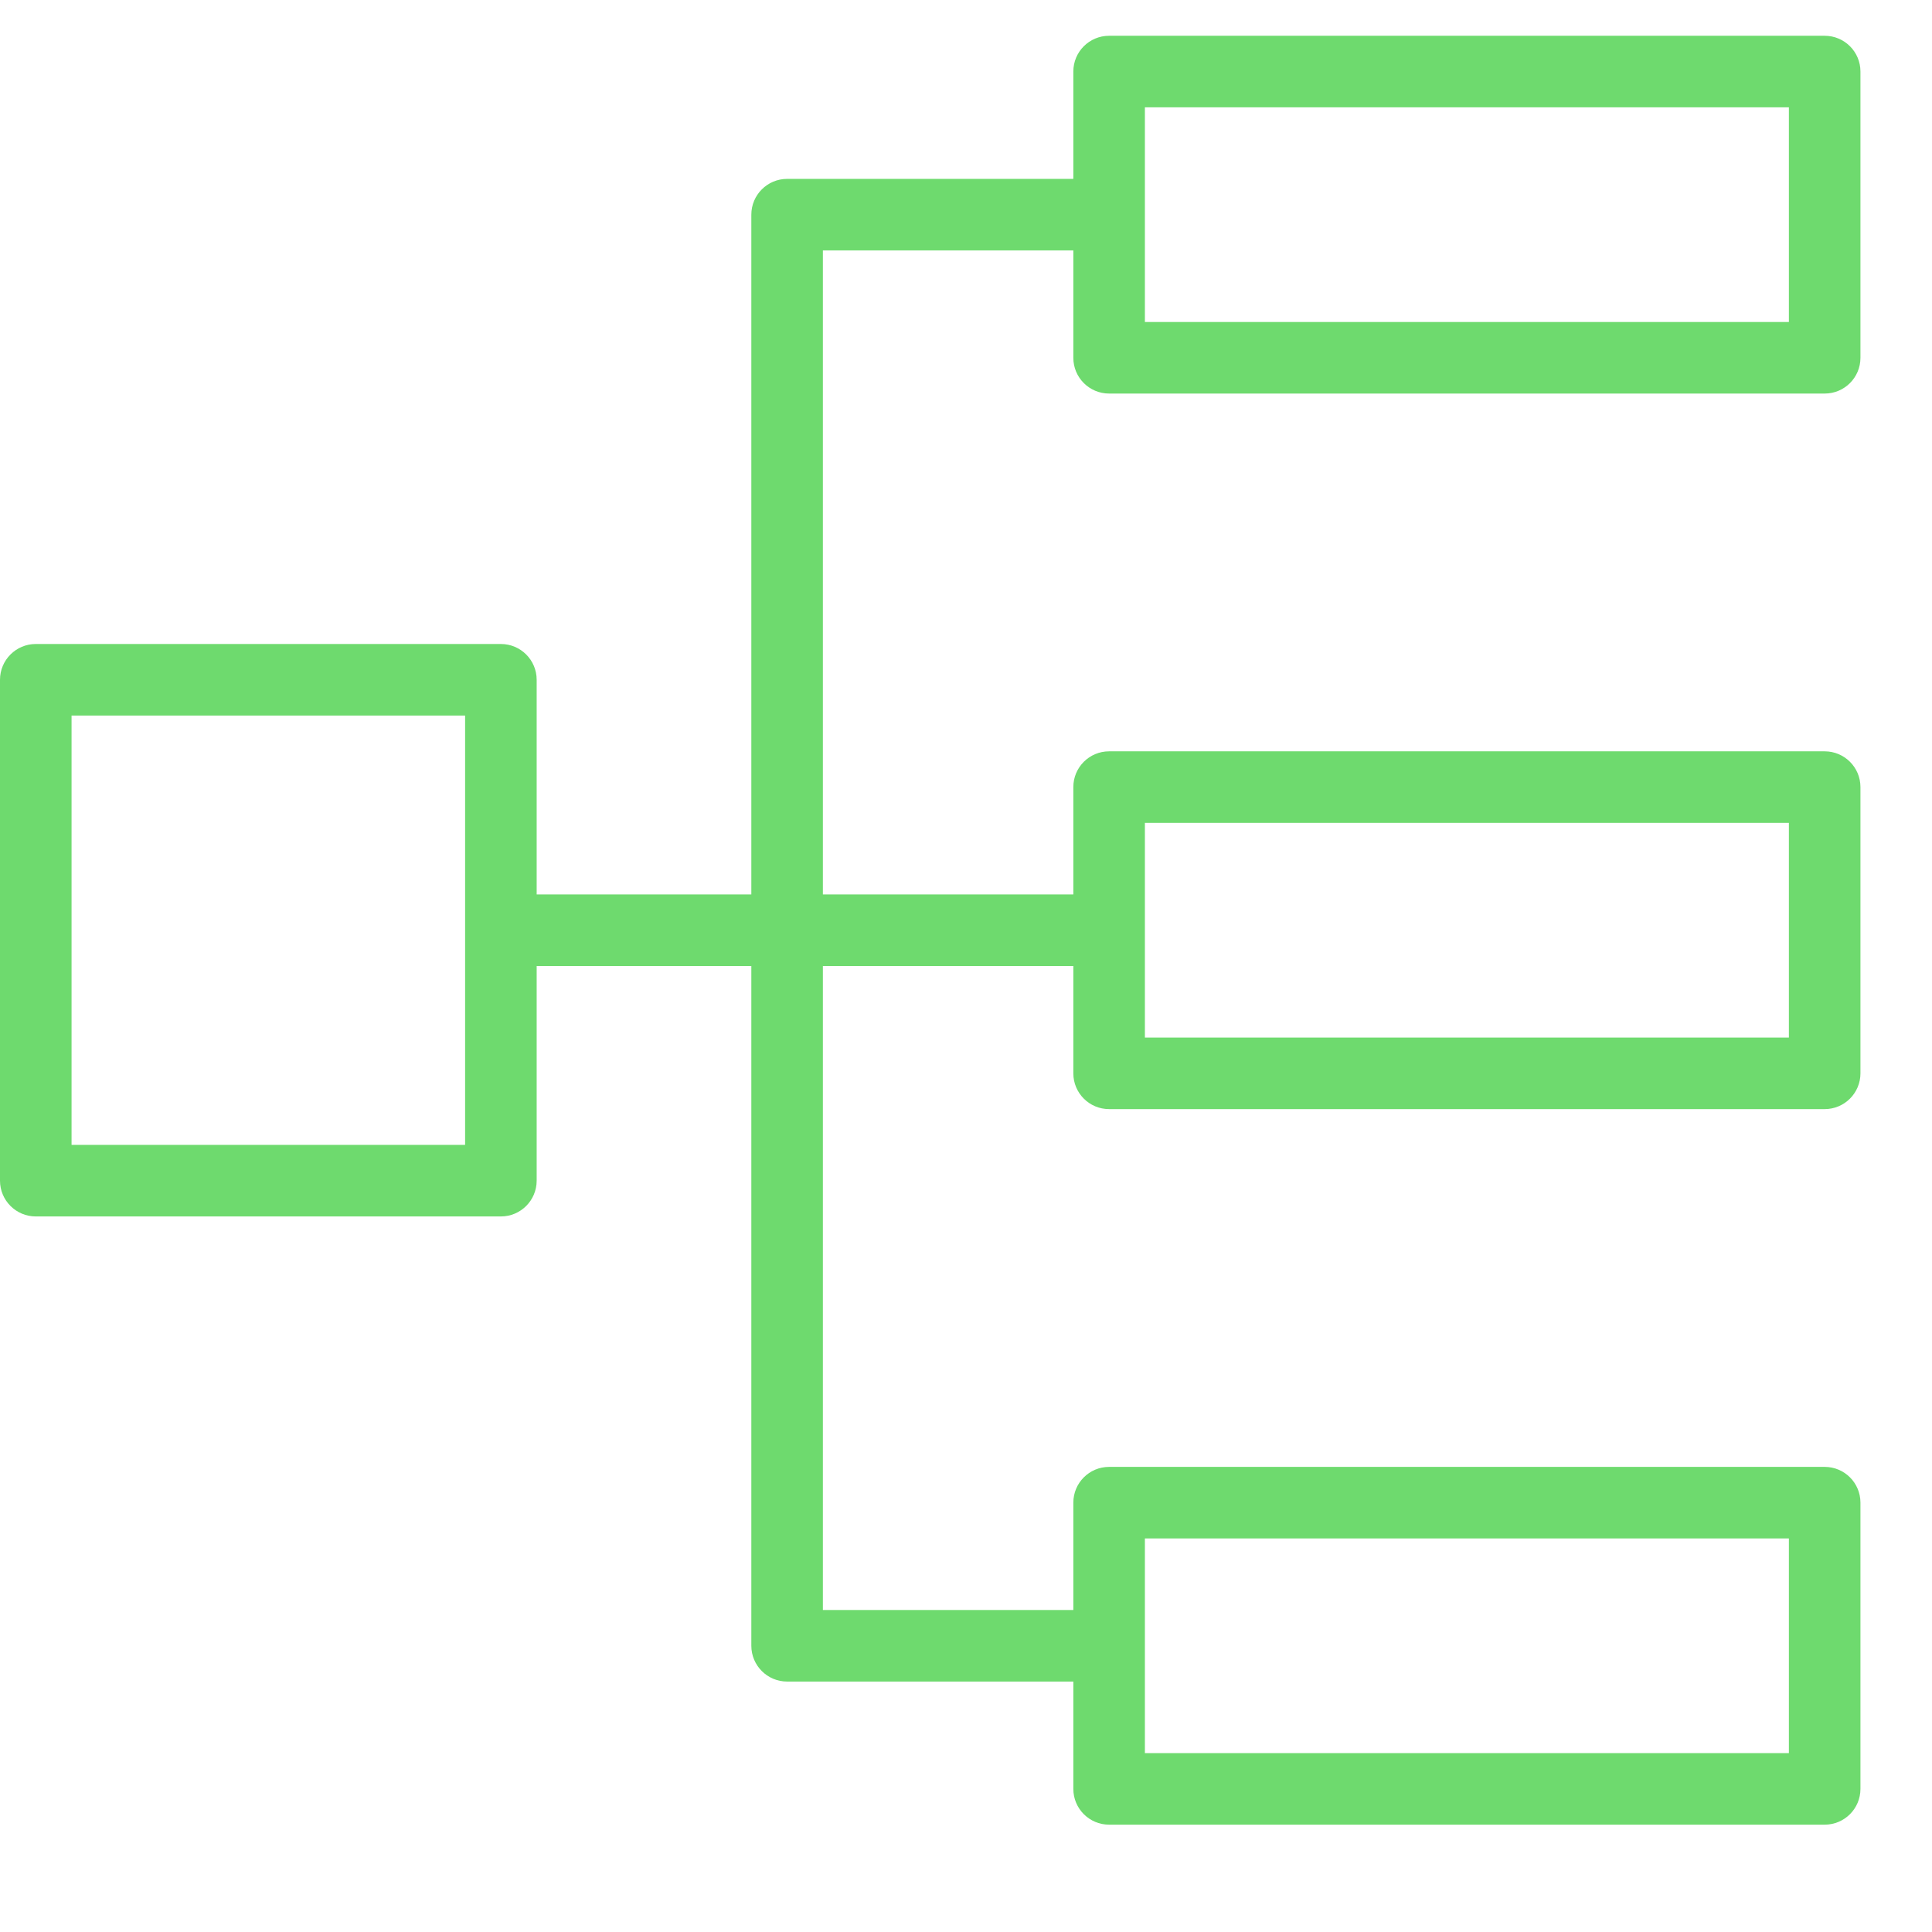 <svg width="54" height="54" viewBox="0 0 54 54" fill="none" xmlns="http://www.w3.org/2000/svg"> <rect width="54" height="54" fill="none"/> <g clip-path="url(#clip0_1952_2420)"> <path fill-rule="evenodd" clip-rule="evenodd" d="M31 11H51C51.553 11 52 10.553 52 10V2C52 1.447 51.553 1 51 1H31C30.447 1 30 1.447 30 2V5H22C21.448 5 21 5.448 21 6V25H15V19C15 18.448 14.552 18 14 18H1C0.448 18 0 18.448 0 19V33C0 33.552 0.448 34 1 34H14C14.552 34 15 33.552 15 33V27H21V46C21 46.552 21.448 47 22 47H30V50C30 50.552 30.447 51 31 51H51C51.553 51 52 50.552 52 50V42C52 41.447 51.553 41 51 41H31C30.447 41 30 41.447 30 42V45H23V27H30V30C30 30.552 30.447 31 31 31H51C51.553 31 52 30.552 52 30V22C52 21.447 51.553 21 51 21H31C30.447 21 30 21.447 30 22V25H23V7H30V10C30 10.553 30.447 11 31 11ZM13 32H2V20H13V32ZM32 43H50V49H32V43ZM32 23H50V29H32V23ZM32 3H50V9H32V3Z" fill="#6EDA6E"/> </g> <defs> <clipPath id="clip0_1952_2420"> <rect width="52" height="50" fill="white" transform="translate(0 1)"/> </clipPath> </defs> </svg>